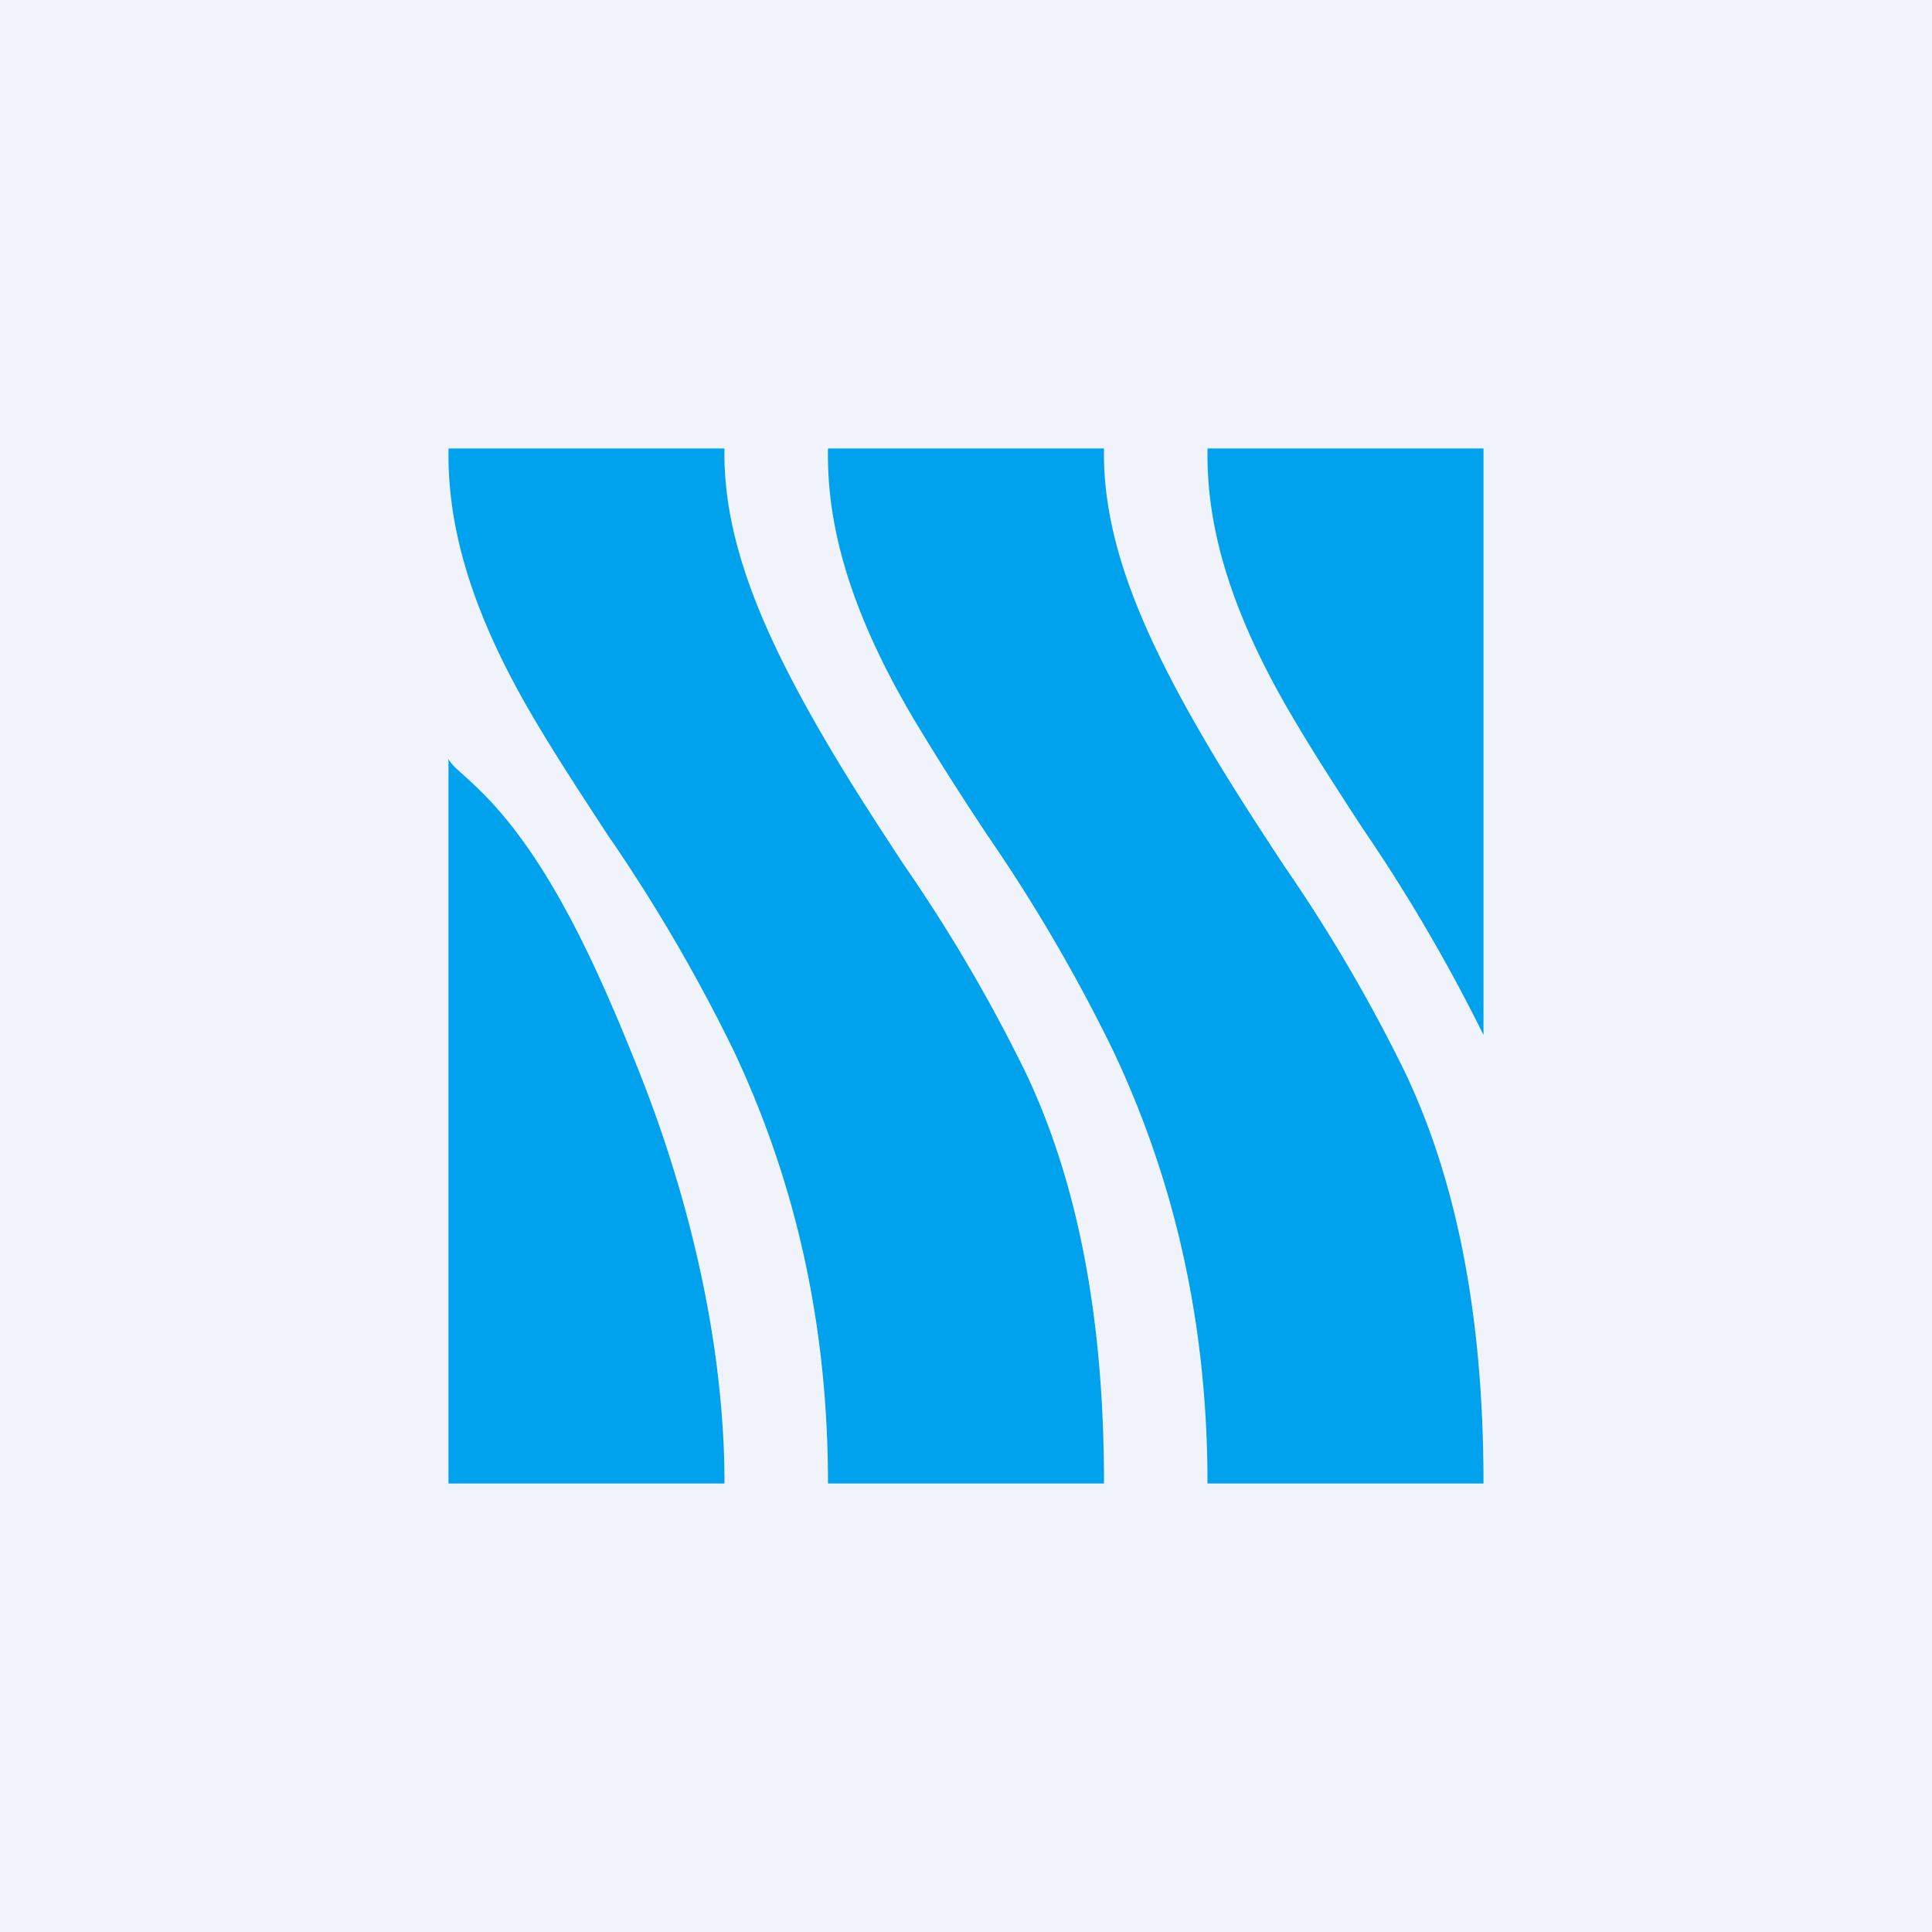 <!-- by TradingView --><svg width="56" height="56" fill="none" xmlns="http://www.w3.org/2000/svg"><path fill="#F0F3FA" d="M0 0h56v56H0z"/><path fill-rule="evenodd" clip-rule="evenodd" d="M43 30a49.144 49.144 0 0 0-3.5-5.985l-.048-.073c-.675-1.038-1.371-2.11-2.008-3.195-1.711-2.91-2.489-5.393-2.442-7.747H43v17Zm-29.611-7.576c.142.128.335.3.611.576 2.017 2.017 3.453 5.384 4.5 8C20 34.75 21 39 21 43h-8V22c.09.158.192.248.389.424Zm23.809 2.64c-.715-1.092-1.454-2.22-2.14-3.379C33.153 18.462 31.949 15.7 32 13h-8c-.047 2.388.748 4.907 2.495 7.858a79.762 79.762 0 0 0 1.882 2.982l.218.333a48.439 48.439 0 0 1 3.661 6.262C34.106 34.345 35 38.5 35 43h8c0-4-.523-8.22-2.26-11.888a46.524 46.524 0 0 0-3.542-6.048Zm-13.14-3.379c.685 1.16 1.424 2.287 2.139 3.379a46.482 46.482 0 0 1 3.543 6.048C31.478 34.78 32 39 32 43h-8c0-4.5-.894-8.654-2.743-12.565a48.438 48.438 0 0 0-3.662-6.262 439.7 439.7 0 0 0-.217-.333c-.634-.972-1.285-1.97-1.883-2.982-1.747-2.951-2.54-5.47-2.493-7.858H21c-.052 2.7 1.151 5.462 3.058 8.685Z" fill="#00A1ED"/></svg>
